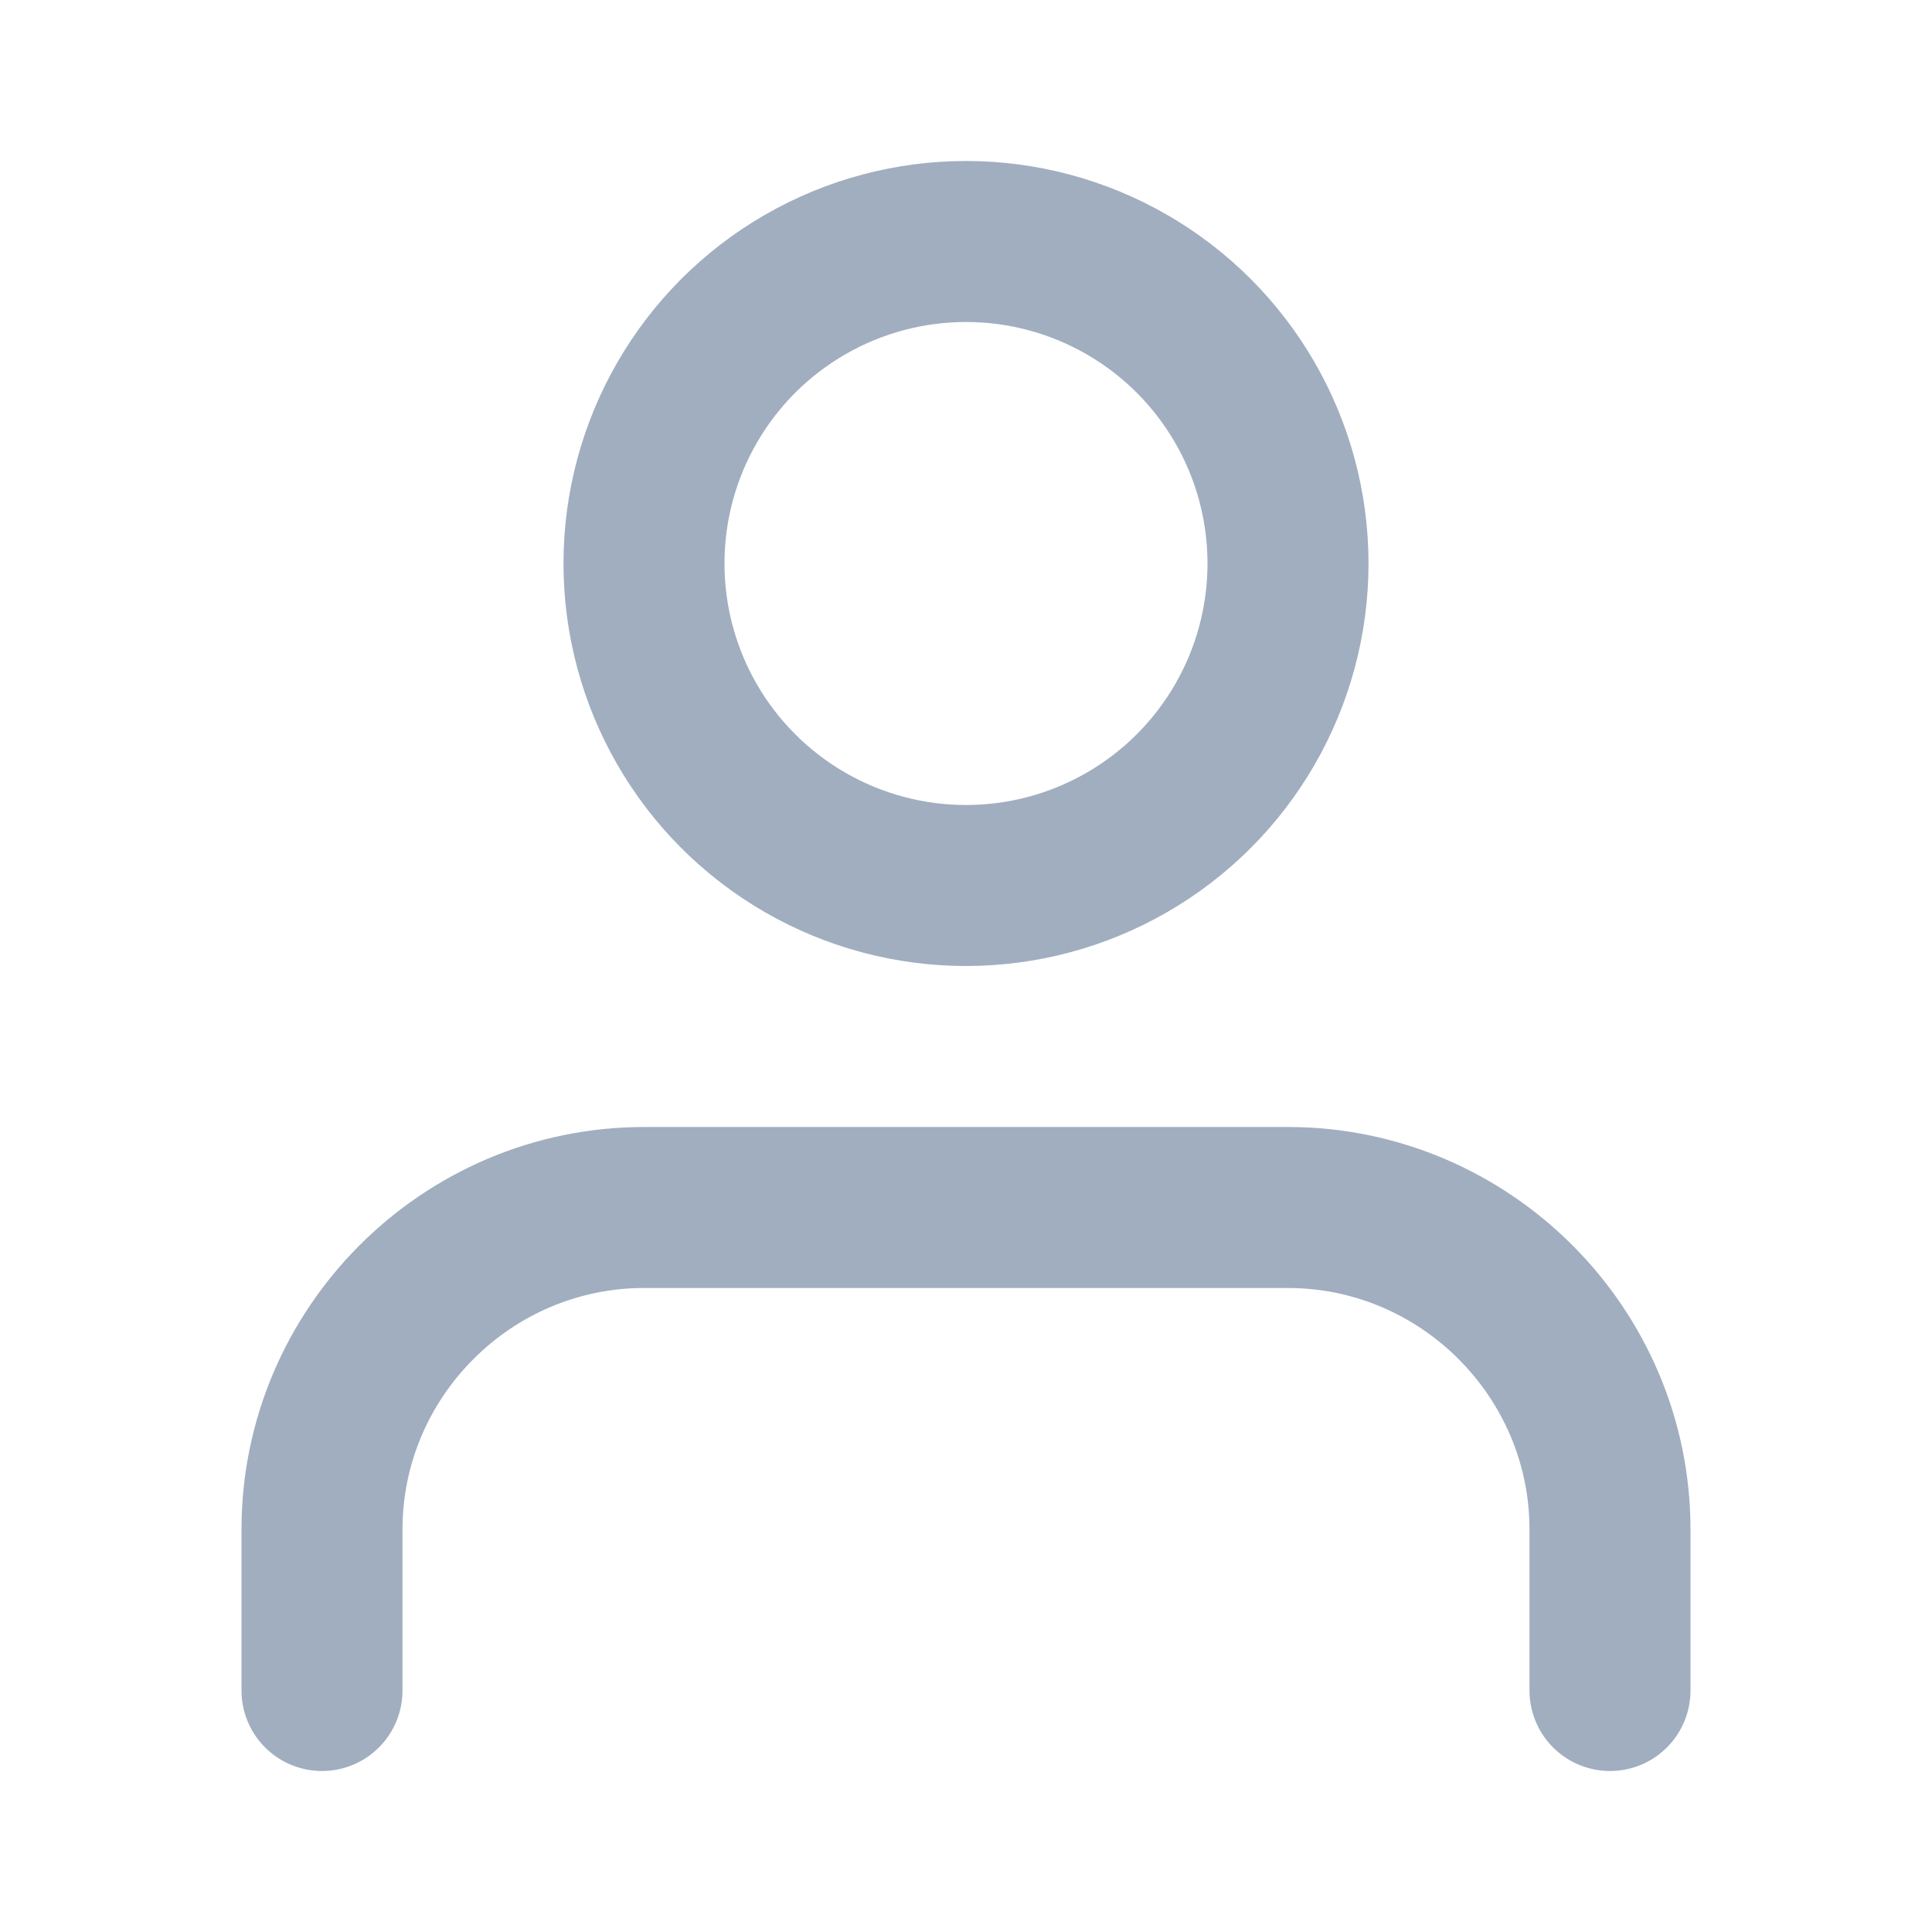 <?xml version="1.0" encoding="utf-8"?>
<!-- Generator: Adobe Illustrator 26.0.0, SVG Export Plug-In . SVG Version: 6.00 Build 0)  -->
<svg version="1.1" id="图层_1" xmlns="http://www.w3.org/2000/svg" xmlns:xlink="http://www.w3.org/1999/xlink" x="0px" y="0px"
	 viewBox="0 0 12 12" style="enable-background:new 0 0 12 12;" xml:space="preserve">
<style type="text/css">
	.st0{fill:none;stroke:#A0AEC0;stroke-linecap:round;stroke-linejoin:round;stroke-miterlimit:2;}
</style>
<path class="st0" d="M10,10.5v-1c0-1.1-0.9-2-2-2H4c-1.1,0-2,0.9-2,2v1"/>
<circle class="st0" cx="6" cy="3.5" r="2"/>
</svg>
